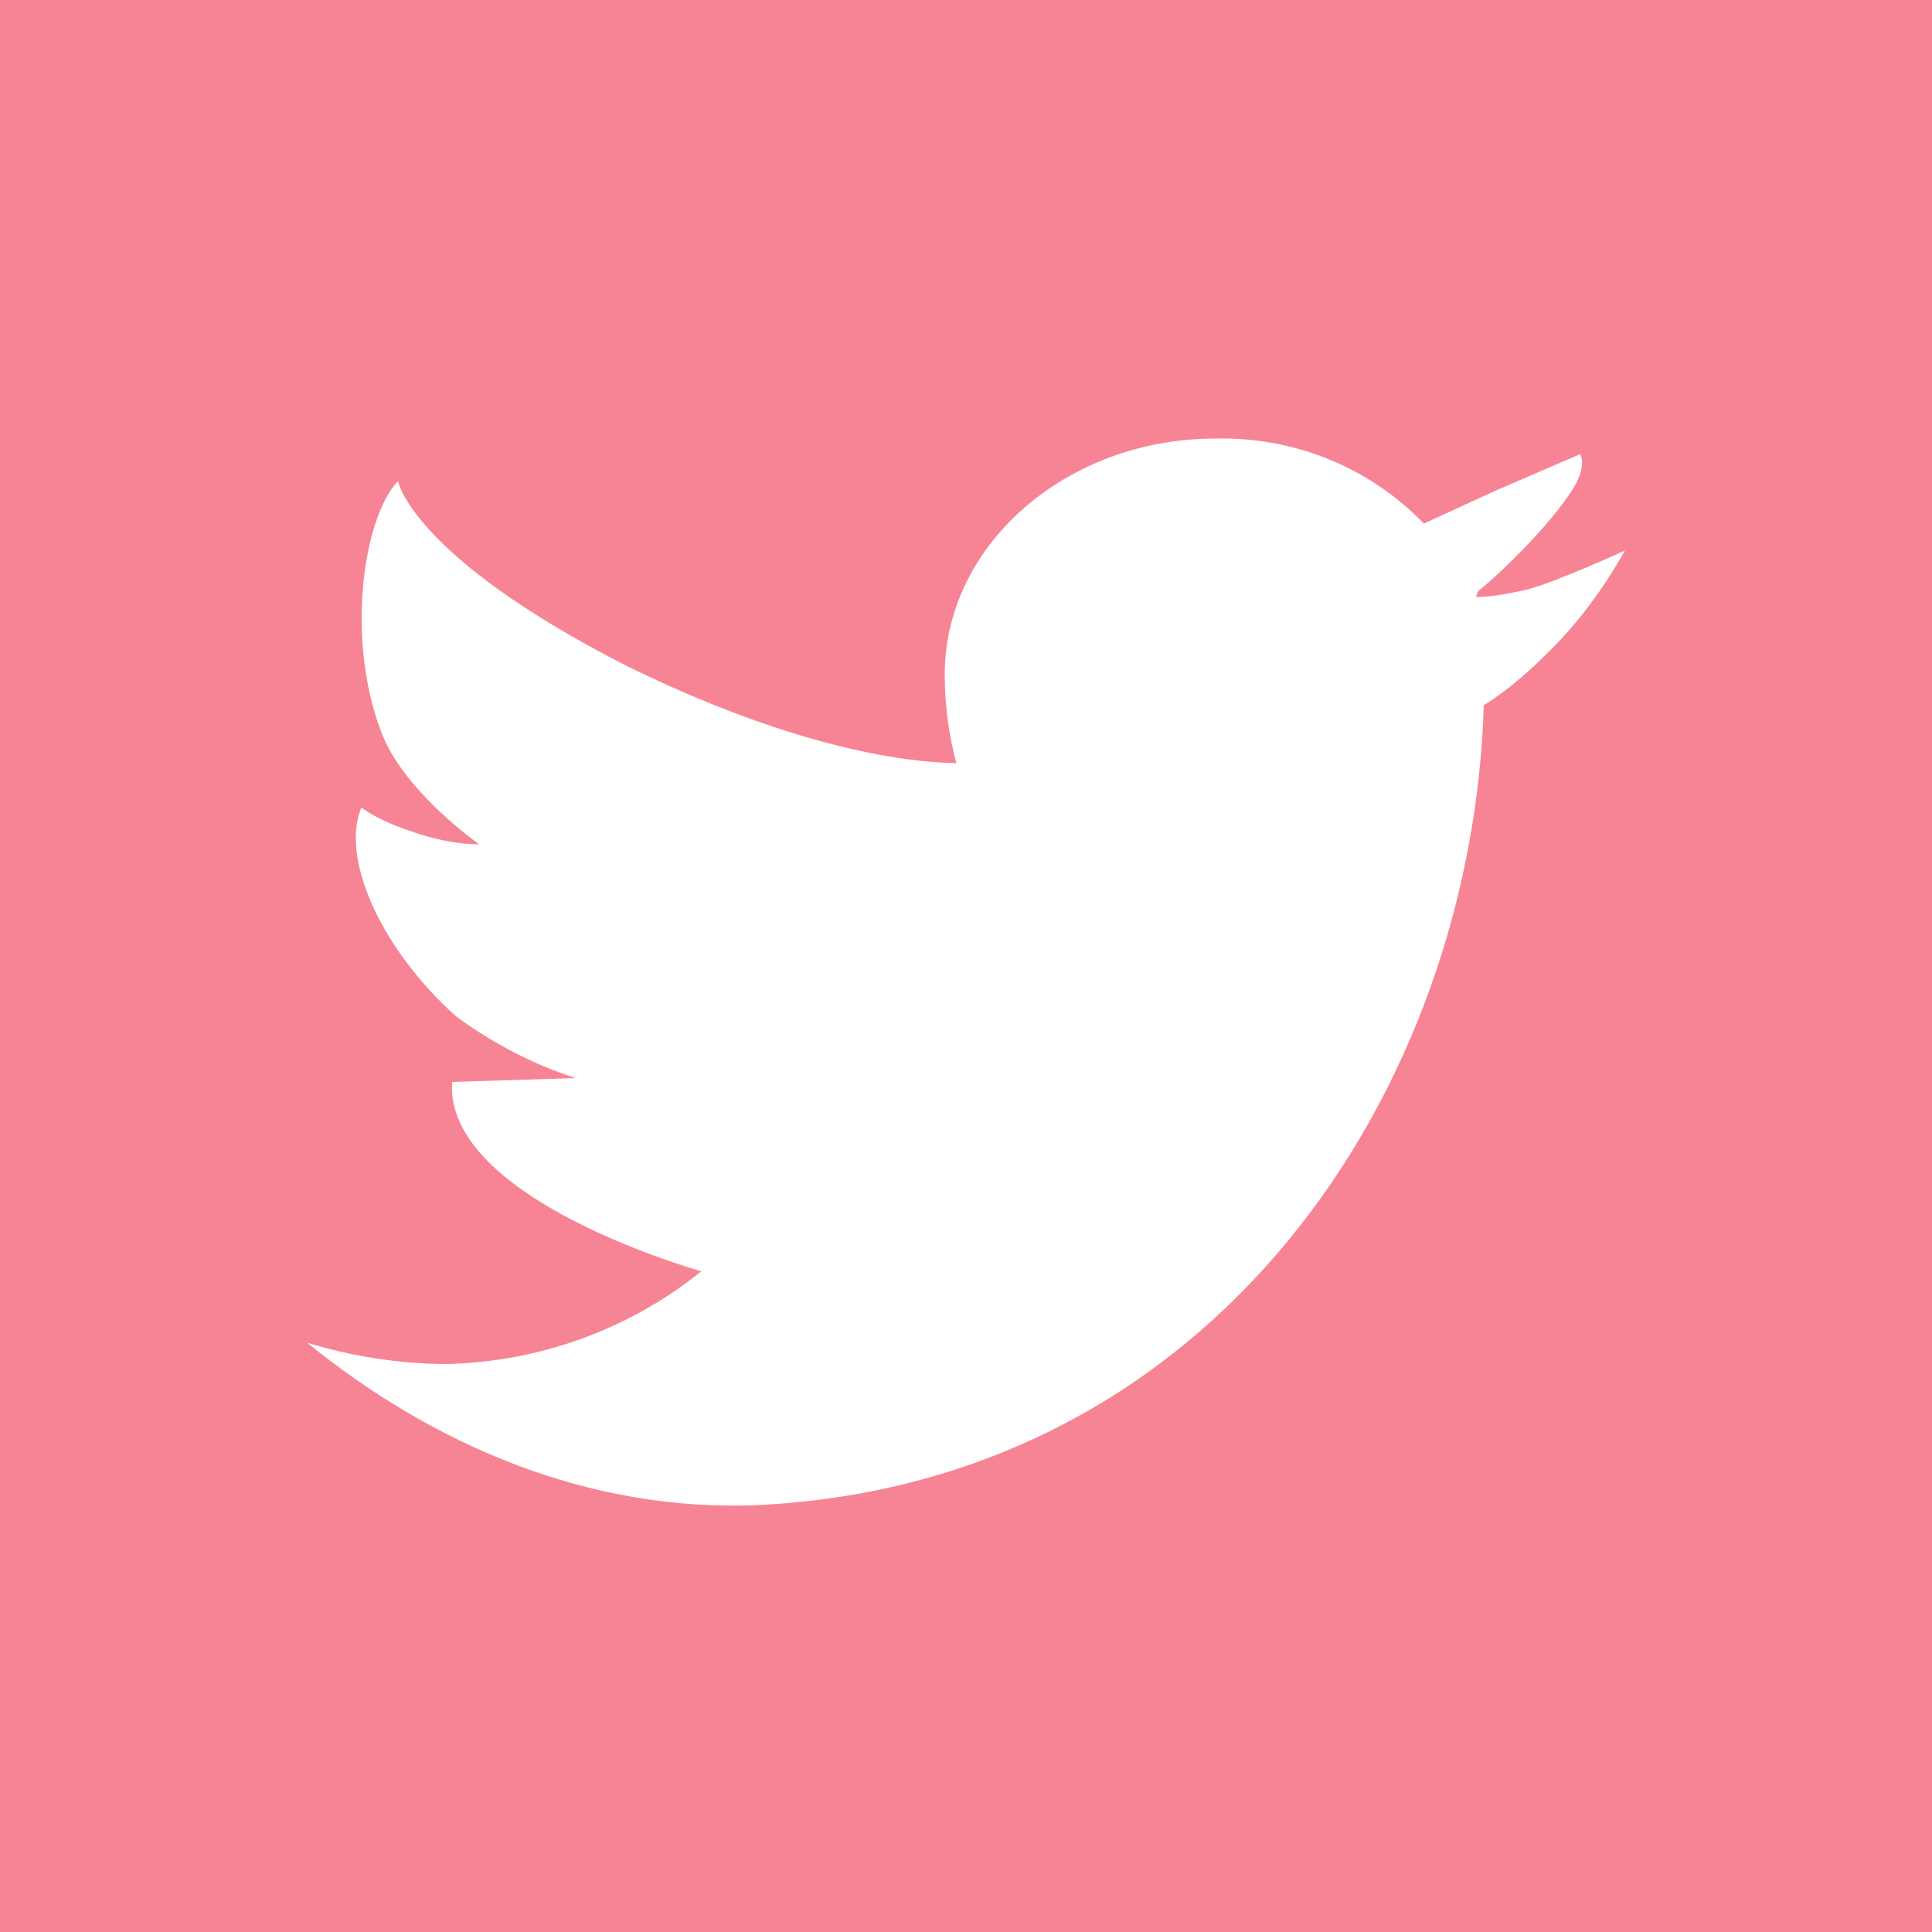 <?xml version="1.0" encoding="utf-8"?>
<!-- Generator: Adobe Illustrator 24.0.2, SVG Export Plug-In . SVG Version: 6.00 Build 0)  -->
<svg version="1.1" id="Layer_1" xmlns="http://www.w3.org/2000/svg" xmlns:xlink="http://www.w3.org/1999/xlink" x="0px" y="0px"
	 viewBox="0 0 100 100" style="enable-background:new 0 0 100 100;" xml:space="preserve">
<style type="text/css">
	.st0{fill:#F78494;}
	.st1{fill:#FFFFFF;}
	.st2{fill:#5CB5B4;}
</style>
<title>obiteljski_smjestaj</title>
<rect class="st0" width="100" height="100"/>
<path class="st1" d="M79.1,30.5c-0.9,0.2-1.8,0.4-2.7,0.4l0.1-0.3c1.4-1.1,4.8-4.5,5.3-6.1c0.2-0.7,0-0.9,0-1l-4.4,1.9l-3.7,1.7l0,0
	c-2.8-2.9-6.7-4.5-10.8-4.4c-7.7,0-14,5.5-14,12.2c0,1.6,0.2,3.1,0.6,4.6c0,0.4,0-0.3,0,0c-5-0.1-11.3-2.2-17-5
	c-11.2-5.7-11.9-9.6-11.9-9.6c-1.8,1.9-2.7,8.1-0.9,12.9c1.1,3.1,5.1,5.9,5.1,5.9l0,0c-1.2,0-2.5-0.3-3.6-0.7
	c-0.9-0.3-1.8-0.7-2.5-1.2c-1.1,2.7,1.1,7.4,4.9,10.8c1.9,1.4,4,2.5,6.2,3.2L23.4,56c-0.4,6.1,12.9,9.8,12.9,9.8l0,0
	c-3.7,3-8.4,4.7-13.2,4.8c-2.4,0-4.9-0.4-7.2-1.1c6.4,5.2,14.5,8.8,23.4,8.4c23.6-1.2,36.9-21.5,37.5-41.4l0,0
	c1.3-0.8,2.4-1.8,3.5-2.9c1.5-1.5,2.8-3.3,3.8-5.1C84.1,28.5,80.6,30.1,79.1,30.5z"/>
<path class="st2" d="M81.8,23.5C81.8,23.9,81.8,23.5,81.8,23.5z"/>
</svg>
